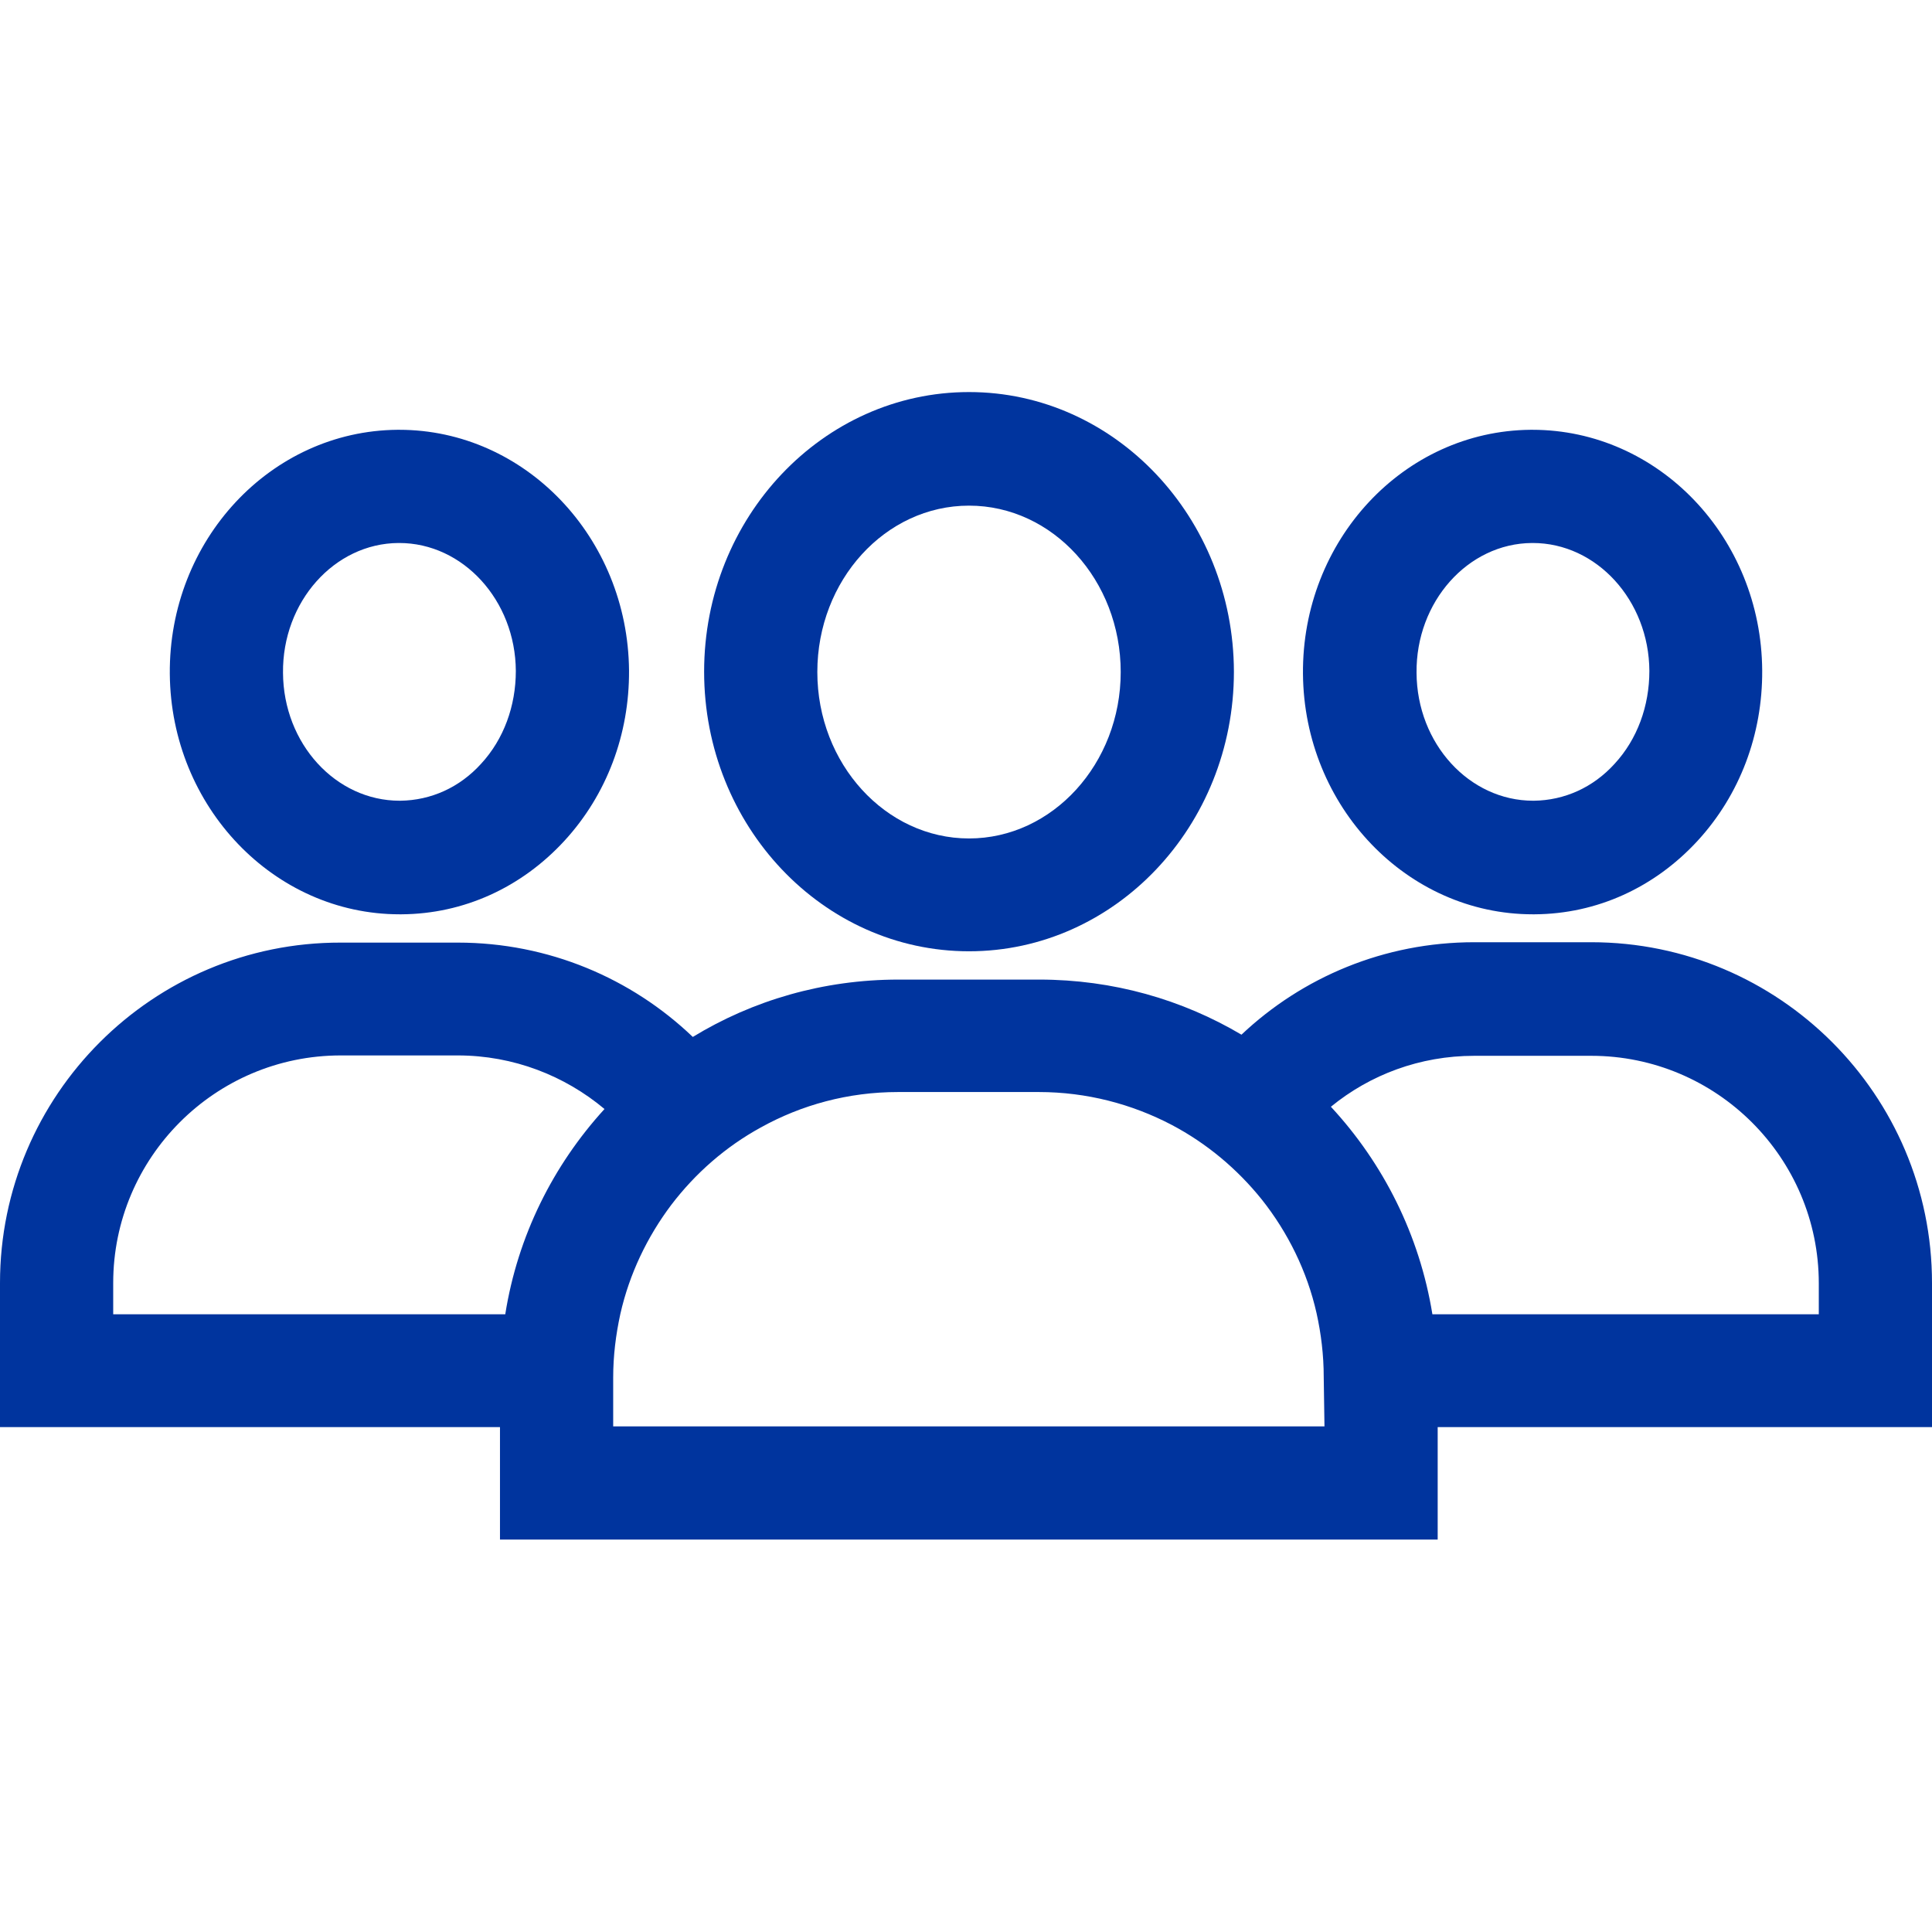 <?xml version="1.0" encoding="utf-8"?>
<!-- Generator: Adobe Illustrator 22.1.0, SVG Export Plug-In . SVG Version: 6.00 Build 0)  -->
<svg version="1.1" id="Capa_1" xmlns="http://www.w3.org/2000/svg" xmlns:xlink="http://www.w3.org/1999/xlink" x="0px" y="0px"
	 viewBox="0 0 512 512" style="enable-background:new 0 0 512 512;" xml:space="preserve">
<style type="text/css">
	.st0{fill:#00349E;}
</style>
<g>
	<g>
		<path class="st0" d="M256.8,103.9c-38.7,0-70.2,33.2-70.2,74.1c0,40.9,31.5,74.1,70.2,74.1s70.2-33.2,70.2-74.1
			C326.9,137.2,295.5,103.9,256.8,103.9z M256.8,222.2c-22.1,0-40.2-19.8-40.2-44.1s18-44.1,40.2-44.1s40.2,19.8,40.2,44.1
			S278.9,222.2,256.8,222.2z"/>
	</g>
</g>
<g>
	<g>
		<path class="st0" d="M406.1,113.9h-0.5c-33.6,0.3-60.6,29.3-60.3,64.7c0.3,35.2,27.6,63.7,60.9,63.7h0.5
			c16.5-0.1,31.8-7.1,43.2-19.5c11.2-12.2,17.2-28.2,17.1-45.1C466.8,142.4,439.5,113.9,406.1,113.9z M427.9,202.4
			c-5.7,6.3-13.3,9.7-21.4,9.8h-0.2c-16.9,0-30.8-15.1-30.9-33.9c-0.2-18.8,13.6-34.3,30.6-34.4h0.2c16.9,0,30.8,15.2,30.9,33.9
			C437.1,187.1,433.9,195.9,427.9,202.4z"/>
	</g>
</g>
<g>
	<g>
		<path class="st0" d="M421.7,249.7h-31c-23.9,0-45.6,9.3-61.7,24.5c-15.7-9.3-34-14.6-53.6-14.6h-37.3c-19.9,0-38.6,5.5-54.5,15.2
			c-16.2-15.5-38.2-25-62.3-25h-31C40.5,249.7,0,290.2,0,340v38.2h132.5V408H381v-29.8h131V340C512,290.2,471.5,249.7,421.7,249.7z
			 M133.9,348.3H30V340c0-33.2,27-60.3,60.3-60.3h31c14.8,0,28.4,5.4,38.9,14.2C146.6,308.8,137.2,327.5,133.9,348.3z M351,378
			h-50.6h-88.8h-49.1v-12.9c0-5.8,0.7-11.4,1.9-16.9c2.4-10.6,7.1-20.4,13.5-28.9c6.4-8.4,14.4-15.4,23.7-20.5
			c10.8-6,23.2-9.4,36.4-9.4h37.3c12.7,0,24.7,3.2,35.2,8.7c9.3,4.9,17.4,11.7,23.9,19.8c6.9,8.7,12,19,14.5,30.1
			c1.2,5.4,1.9,11.1,1.9,16.9L351,378L351,378z M482,348.3H379.6c-3.4-21-13-40-26.9-55c10.4-8.5,23.6-13.5,38-13.5h31
			c33.2,0,60.3,27,60.3,60.3L482,348.3L482,348.3z"/>
	</g>
</g>
<g>
	<g>
		<path class="st0" d="M105.8,113.9h-0.5c-33.6,0.3-60.6,29.3-60.3,64.7c0.3,35.2,27.6,63.7,60.9,63.7h0.5
			c16.5-0.1,31.8-7.1,43.2-19.5c11.2-12.2,17.2-28.2,17.1-45.1C166.4,142.4,139.1,113.9,105.8,113.9z M127.5,202.4
			c-5.7,6.3-13.3,9.7-21.4,9.8h-0.2c-16.9,0-30.8-15.1-30.9-33.9c-0.2-18.8,13.6-34.3,30.6-34.4h0.2c16.9,0,30.8,15.2,30.9,33.9
			C136.7,187.1,133.5,195.9,127.5,202.4z"/>
	</g>
</g>
</svg>
